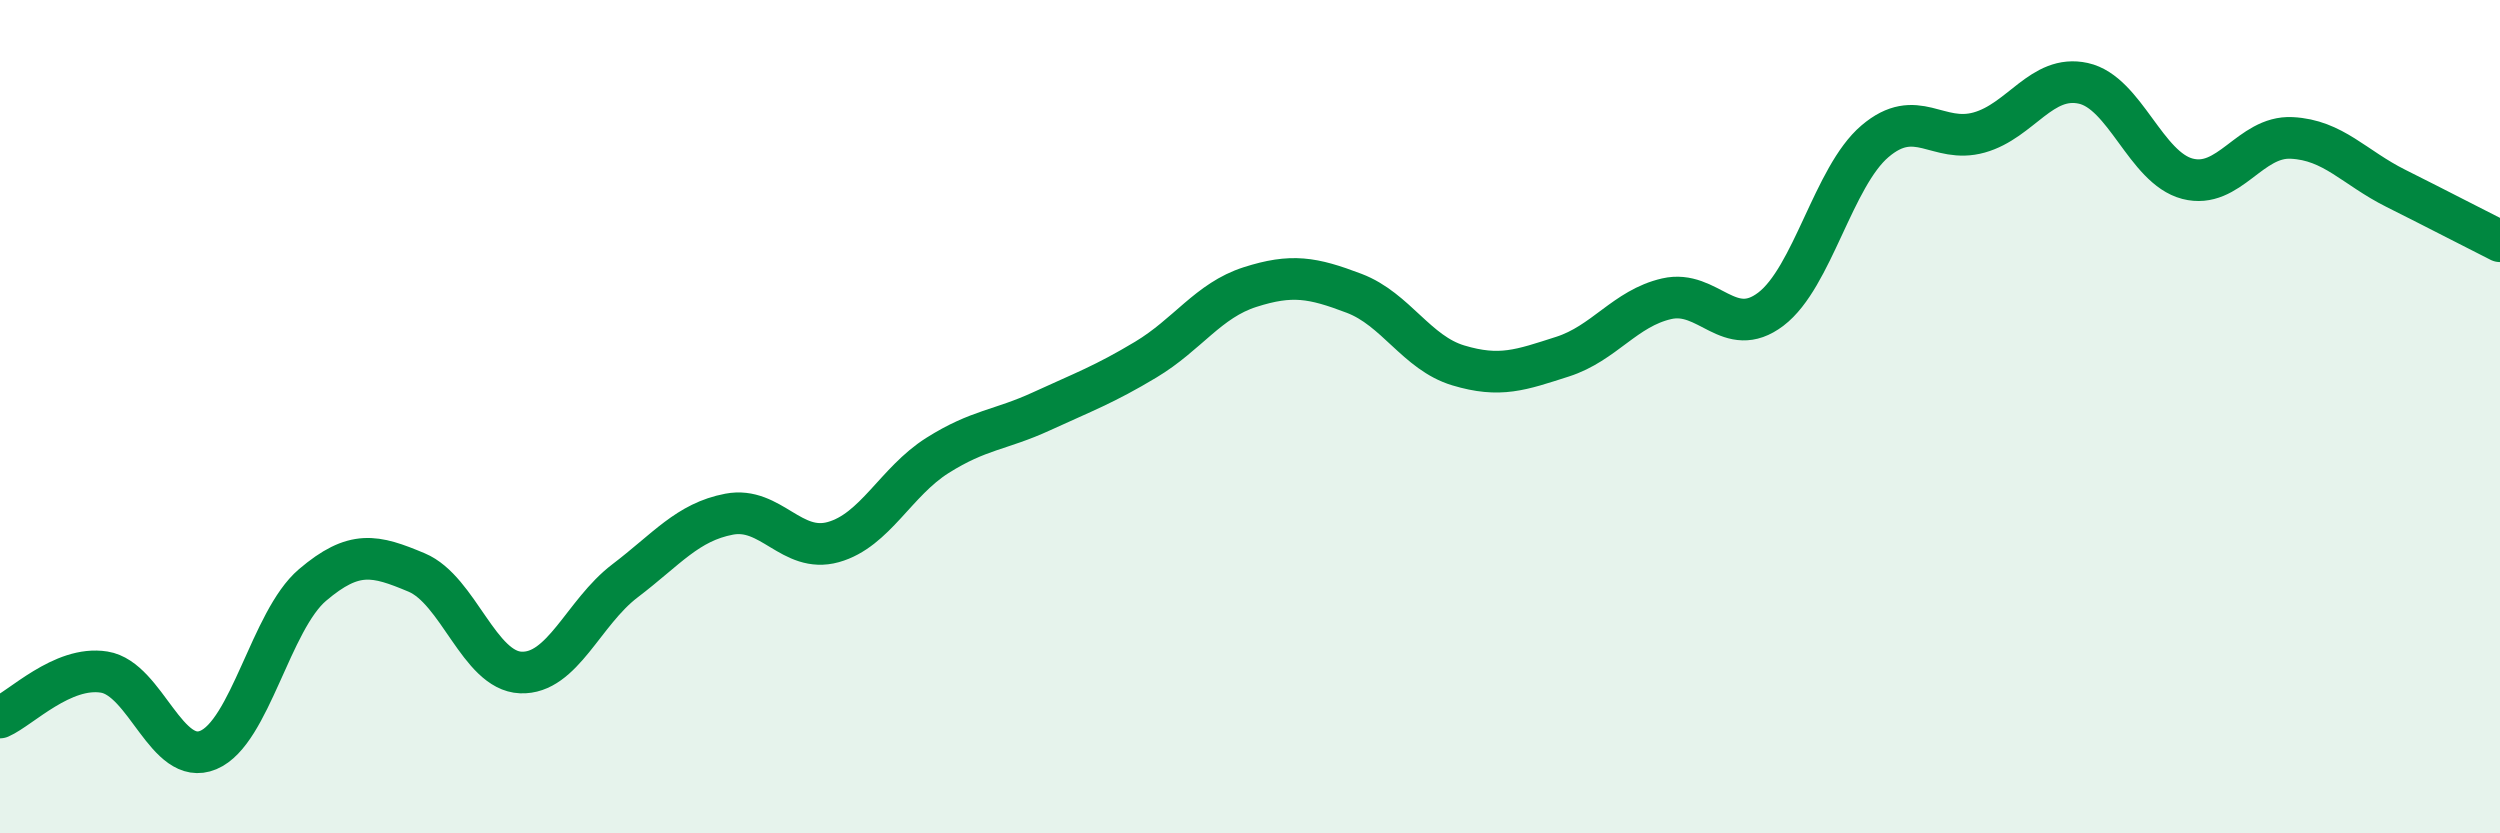 
    <svg width="60" height="20" viewBox="0 0 60 20" xmlns="http://www.w3.org/2000/svg">
      <path
        d="M 0,17.22 C 0.5,17 1.5,15.97 2.5,16.13 C 3.5,16.29 4,18.42 5,18 C 6,17.58 6.5,14.89 7.5,14.04 C 8.5,13.19 9,13.32 10,13.74 C 11,14.16 11.5,16.1 12.5,16.14 C 13.5,16.18 14,14.7 15,13.94 C 16,13.18 16.5,12.53 17.5,12.34 C 18.5,12.15 19,13.29 20,13.01 C 21,12.73 21.5,11.56 22.5,10.93 C 23.5,10.3 24,10.33 25,9.87 C 26,9.41 26.5,9.23 27.5,8.63 C 28.5,8.03 29,7.21 30,6.89 C 31,6.57 31.5,6.66 32.5,7.04 C 33.5,7.42 34,8.47 35,8.77 C 36,9.07 36.5,8.88 37.5,8.56 C 38.5,8.24 39,7.4 40,7.17 C 41,6.94 41.5,8.18 42.5,7.42 C 43.5,6.66 44,4.24 45,3.39 C 46,2.54 46.5,3.46 47.5,3.18 C 48.5,2.9 49,1.78 50,2 C 51,2.22 51.5,4.03 52.5,4.29 C 53.5,4.55 54,3.26 55,3.31 C 56,3.36 56.5,4.02 57.5,4.52 C 58.5,5.02 59.5,5.54 60,5.79L60 20L0 20Z"
        fill="#008740"
        opacity="0.1"
        stroke-linecap="round"
        stroke-linejoin="round"
      />
      <path
        d="M 0,17.22 C 0.5,17 1.5,15.97 2.5,16.13 C 3.5,16.29 4,18.42 5,18 C 6,17.58 6.5,14.89 7.5,14.04 C 8.5,13.19 9,13.32 10,13.74 C 11,14.16 11.5,16.1 12.5,16.14 C 13.5,16.18 14,14.7 15,13.94 C 16,13.18 16.5,12.53 17.5,12.34 C 18.5,12.15 19,13.29 20,13.01 C 21,12.73 21.5,11.56 22.5,10.93 C 23.5,10.3 24,10.33 25,9.87 C 26,9.41 26.5,9.23 27.5,8.63 C 28.5,8.03 29,7.21 30,6.89 C 31,6.57 31.5,6.66 32.5,7.04 C 33.5,7.42 34,8.47 35,8.77 C 36,9.07 36.5,8.88 37.5,8.56 C 38.5,8.24 39,7.4 40,7.17 C 41,6.94 41.5,8.18 42.5,7.42 C 43.5,6.66 44,4.24 45,3.39 C 46,2.54 46.5,3.46 47.5,3.18 C 48.5,2.9 49,1.78 50,2 C 51,2.22 51.5,4.03 52.5,4.29 C 53.5,4.55 54,3.26 55,3.31 C 56,3.36 56.5,4.02 57.5,4.52 C 58.5,5.02 59.5,5.54 60,5.79"
        stroke="#008740"
        stroke-width="1"
        fill="none"
        stroke-linecap="round"
        stroke-linejoin="round"
      />
    </svg>
  